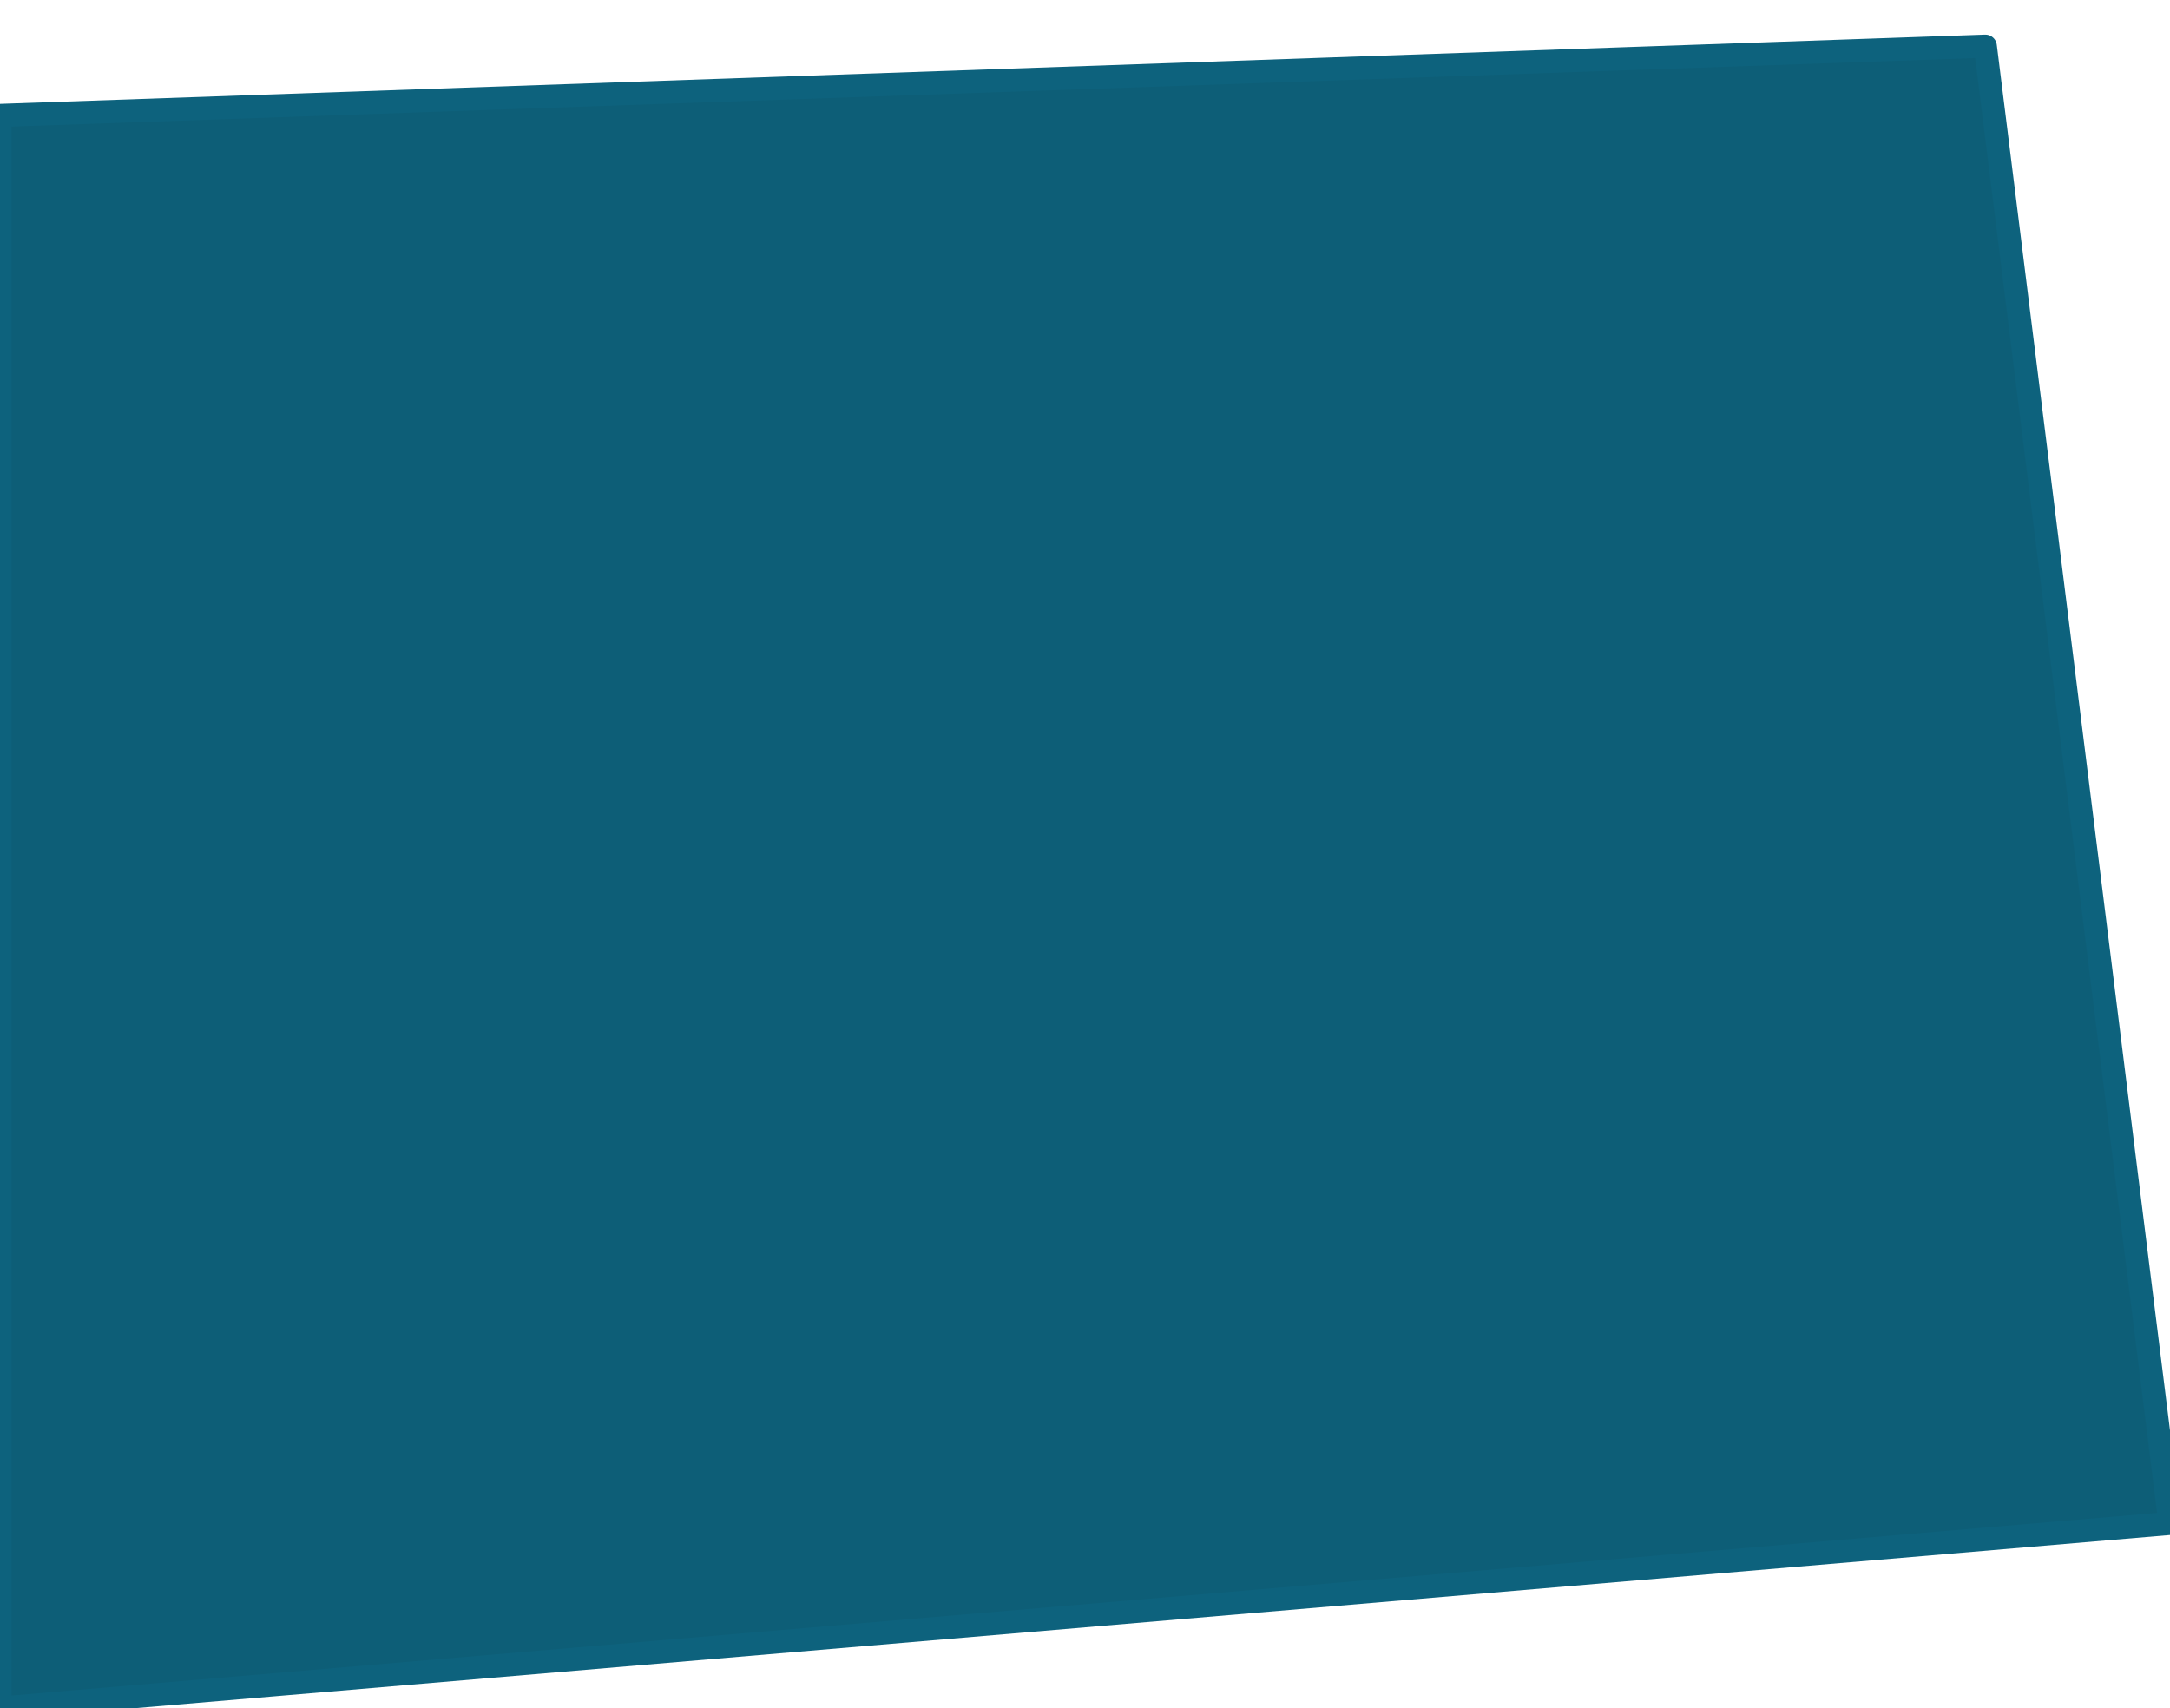 <?xml version="1.0" encoding="UTF-8" standalone="no"?>
<svg xmlns:xlink="http://www.w3.org/1999/xlink" height="3.7px" width="4.7px" xmlns="http://www.w3.org/2000/svg">
  <g transform="matrix(1.0, 0.0, 0.0, 1.0, 2.5, 1.9)">
    <path d="M2.2 1.4 L-2.5 1.8 -2.5 -1.65 1.8 -1.8 2.2 1.4" fill="#0d5e77" fill-rule="evenodd" stroke="none"/>
    <path d="M2.2 1.4 L-2.5 1.8 -2.5 -1.65 1.8 -1.8 2.2 1.4 Z" fill="none" stroke="#0d627d" stroke-linecap="round" stroke-linejoin="round" stroke-width="0.05"/>
  </g>
</svg>
